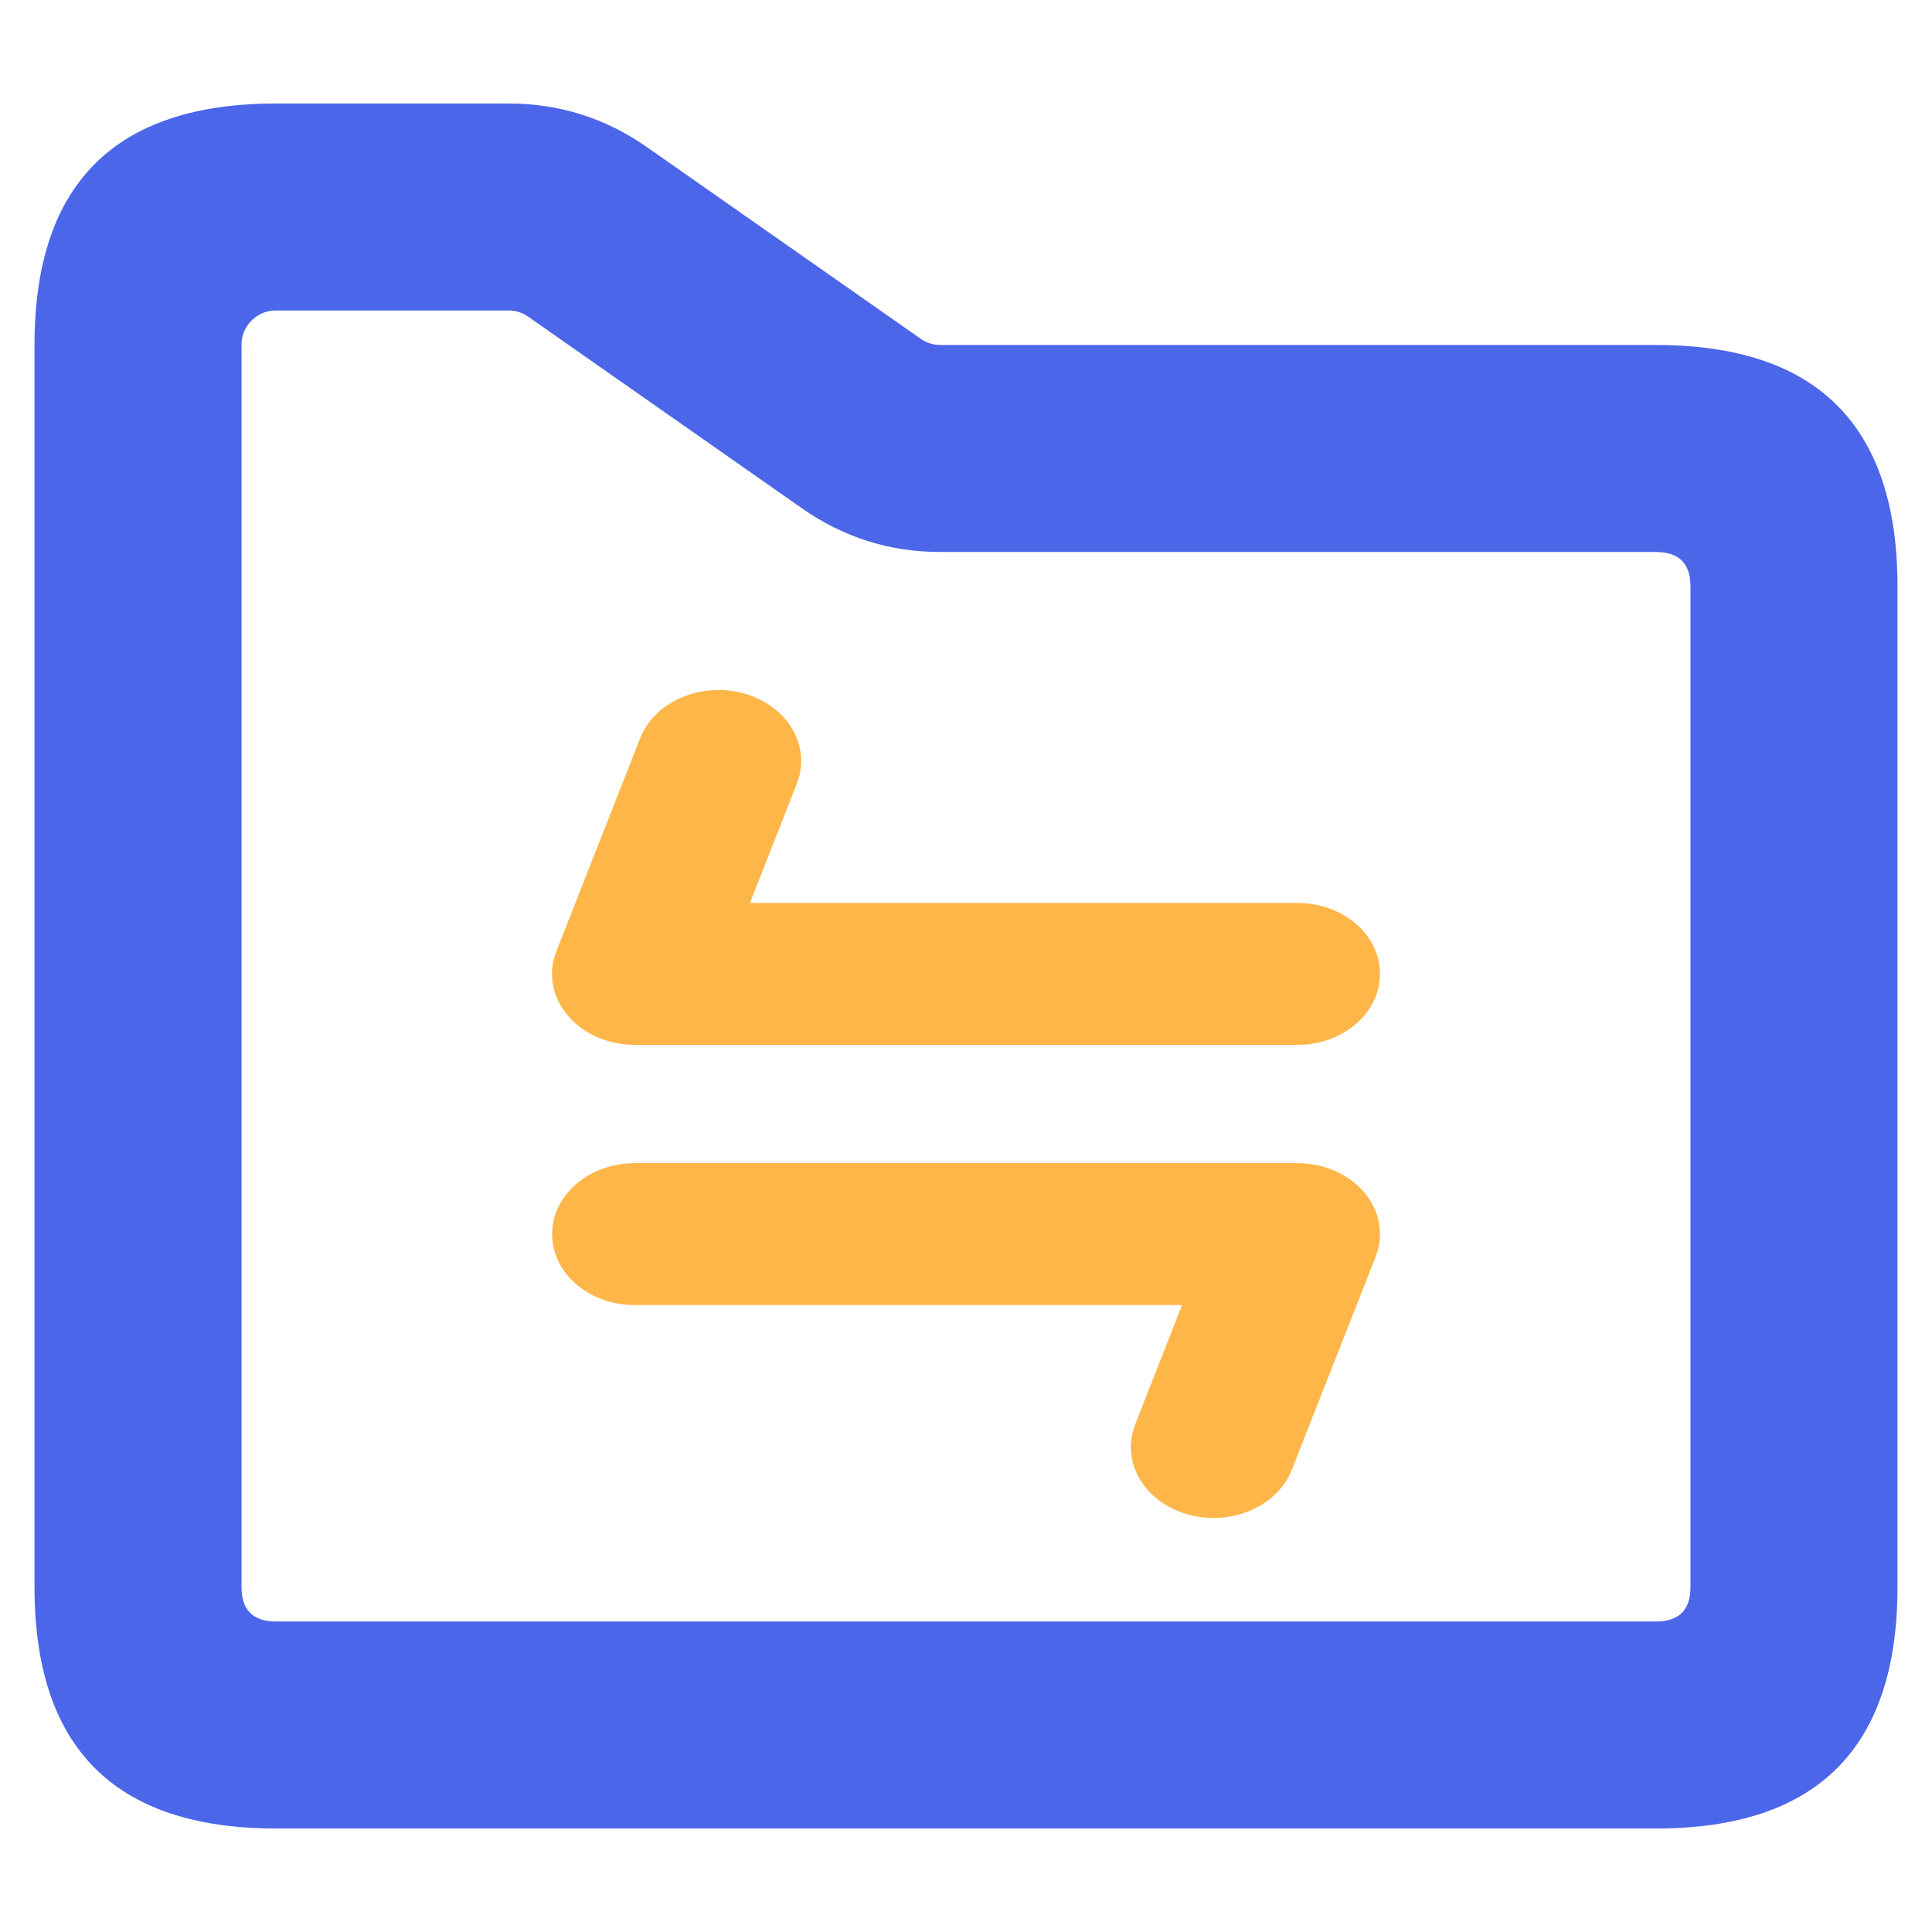 <svg xmlns="http://www.w3.org/2000/svg" xmlns:xlink="http://www.w3.org/1999/xlink" fill="none" version="1.1" width="28" height="28" viewBox="0 0 28 28"><defs><clipPath id="master_svg0_2_0365"><rect x="0" y="0" width="28" height="28" rx="0"/></clipPath></defs><g clip-path="url(#master_svg0_2_0365)"><g><path d="M8.034,13.872C7.852,14.519,8.423,15.143,9.199,15.143L18.802,15.143L18.917,15.139C19.553,15.086,20.029,14.613,19.998,14.065C19.968,13.517,19.441,13.086,18.802,13.086L10.869,13.086L11.548,11.358L11.58,11.262C11.72,10.746,11.38,10.223,10.795,10.054C10.169,9.873,9.49,10.161,9.278,10.699L8.064,13.785L8.034,13.872ZM9.084,16.862C8.448,16.915,7.972,17.387,8.003,17.935C8.033,18.483,8.56,18.914,9.199,18.914L17.131,18.914L16.453,20.642L16.421,20.739C16.276,21.273,16.645,21.81,17.26,21.96C17.874,22.111,18.518,21.82,18.722,21.301L19.936,18.215L19.966,18.128C20.148,17.48,19.577,16.857,18.801,16.857L9.199,16.857L9.084,16.862Z" fill="#FFB648" fill-opacity="1" style="mix-blend-mode:passthrough"/></g><g><path d="M9.377,2.133L13.344,4.91Q13.473,5,13.63,5L24,5Q27.5,5,27.5,8.5L27.5,23Q27.5,26.5,24,26.5L4,26.5Q0.5,26.5,0.5,23L0.5,5Q0.5,1.5,4,1.5L7.37,1.5Q8.473,1.5,9.377,2.133ZM7.656,4.59Q7.527,4.5,7.37,4.5L4,4.5Q3.793,4.5,3.646,4.646Q3.5,4.793,3.5,5L3.5,23Q3.5,23.5,4,23.5L24,23.5Q24.5,23.5,24.5,23L24.5,8.5Q24.5,8,24,8L13.63,8Q12.527,8,11.623,7.367L7.656,4.59Z" fill-rule="evenodd" fill="#4C66EA" fill-opacity="1"/></g></g></svg>